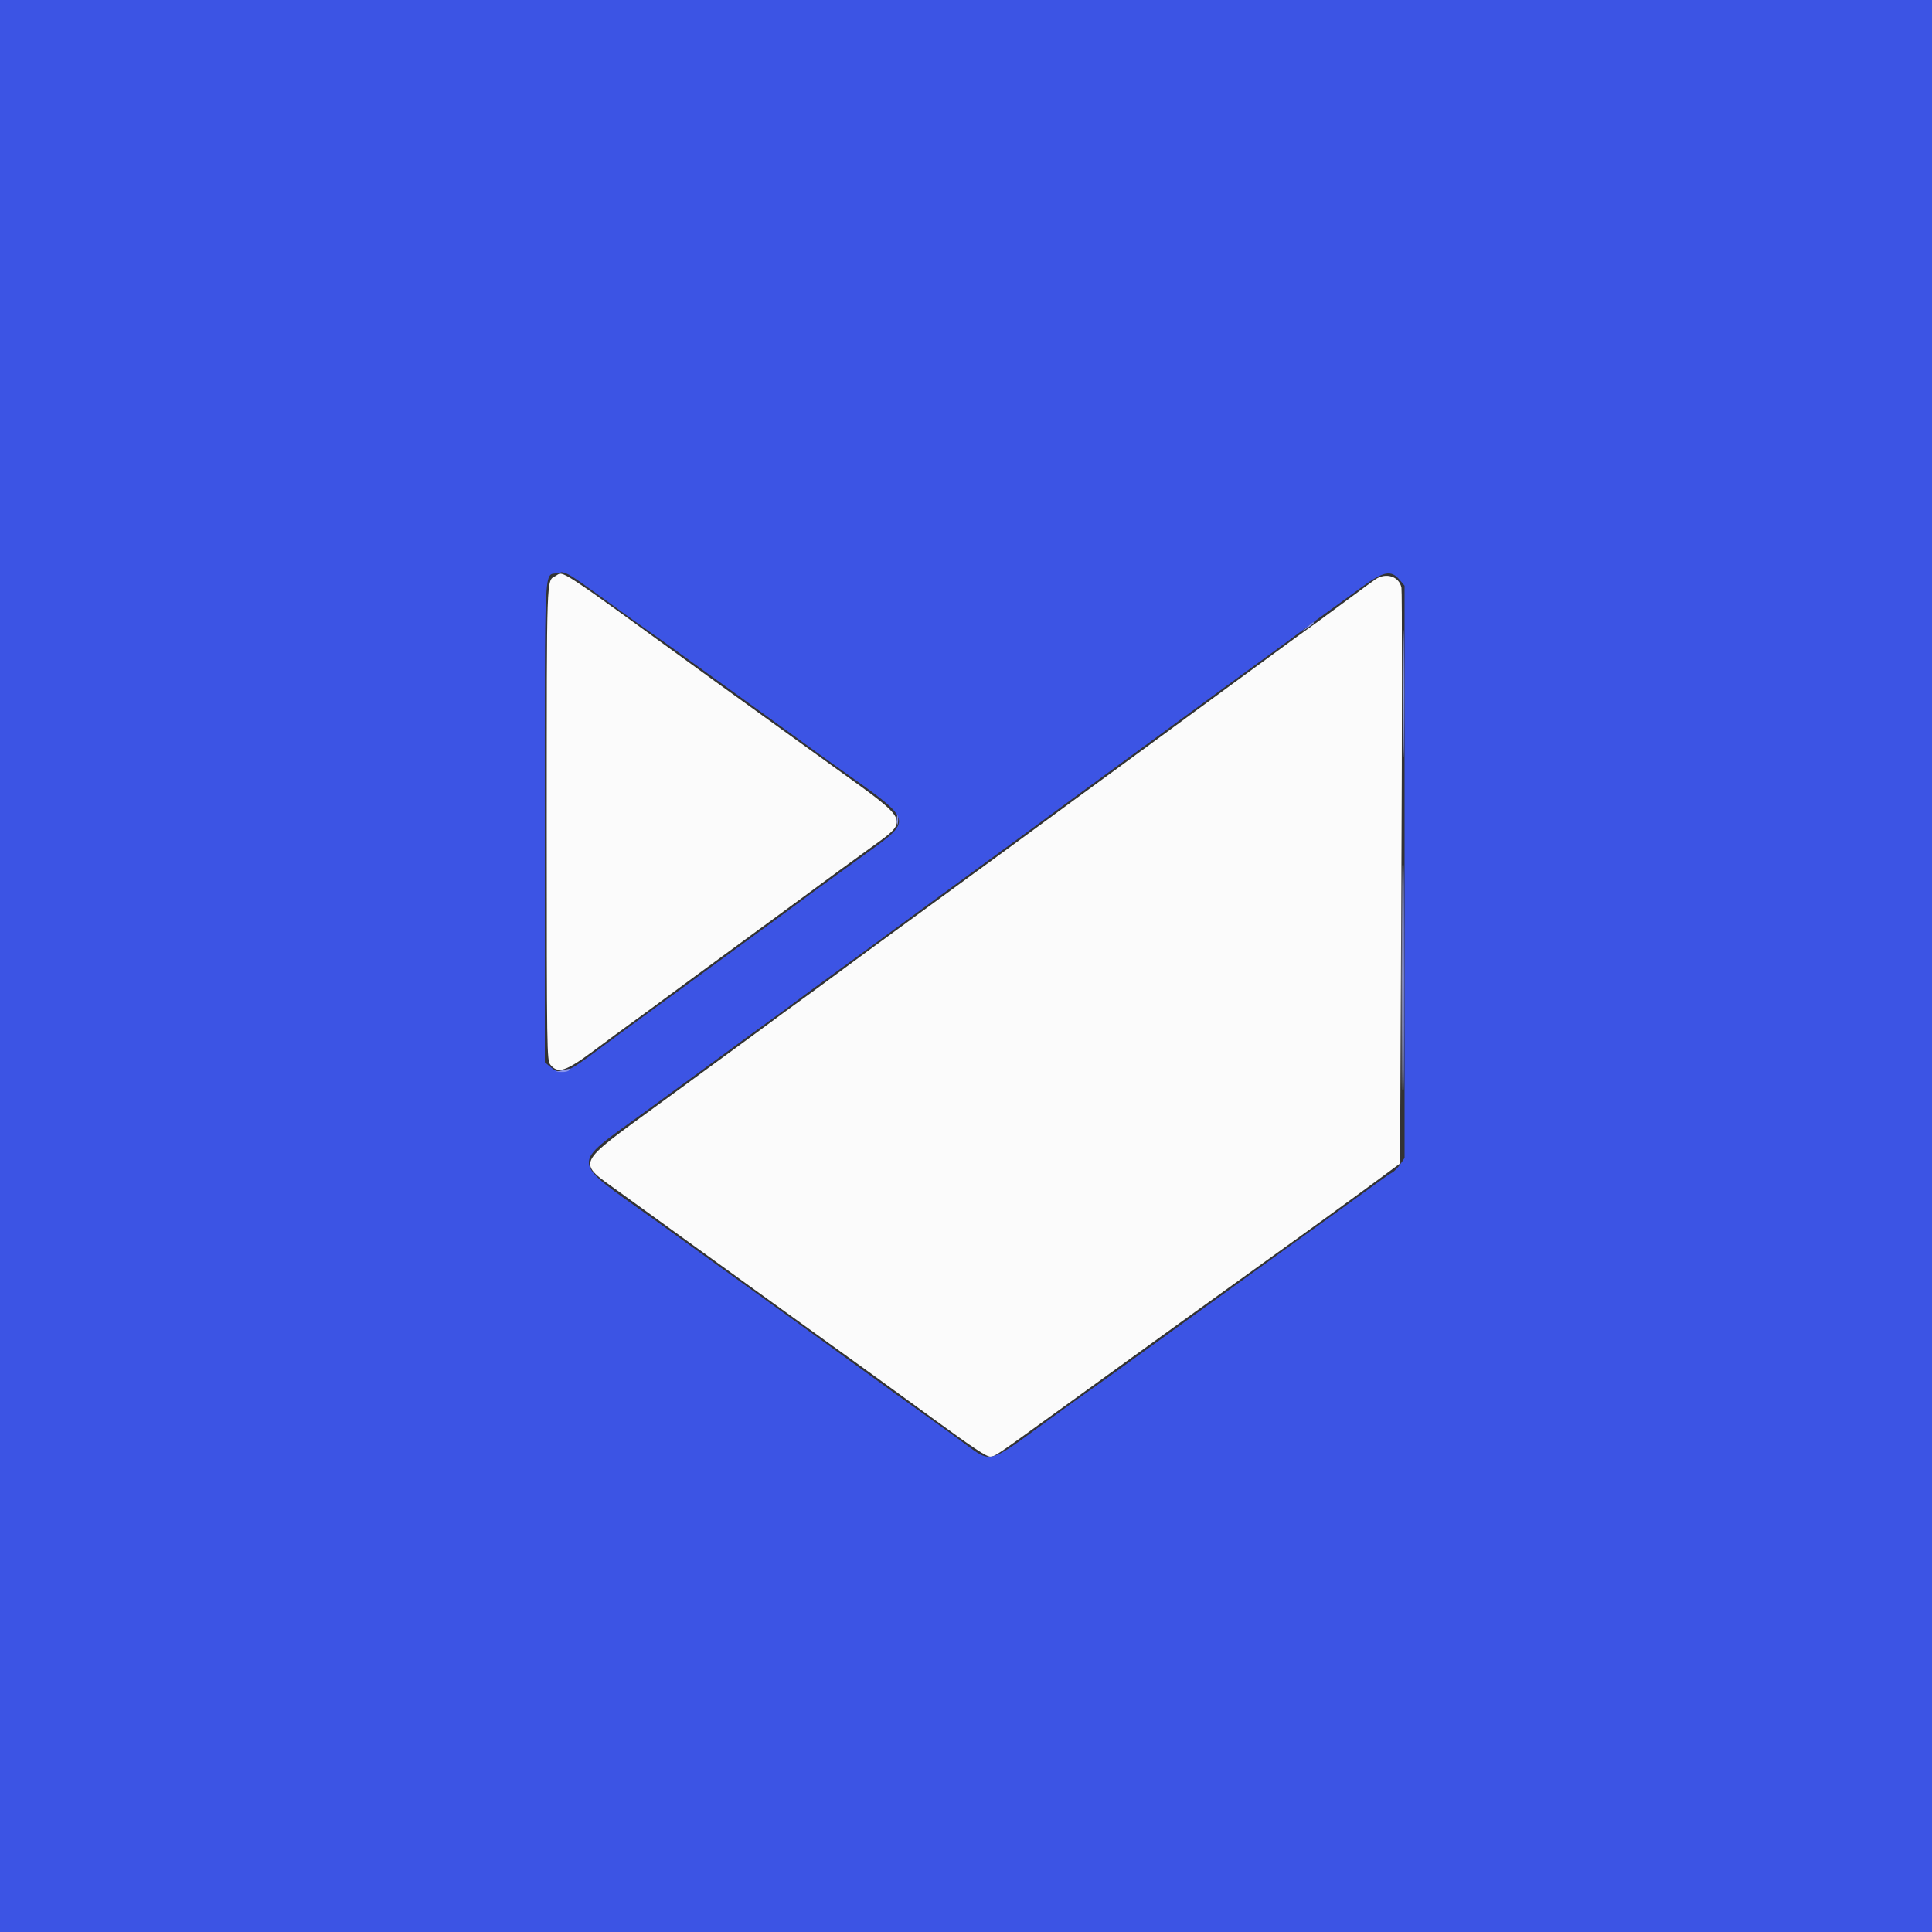 <svg id="svg" xmlns="http://www.w3.org/2000/svg" xmlns:xlink="http://www.w3.org/1999/xlink" width="400" height="400" viewBox="0, 0, 400,400"><rect x="0" y="0" width="400" height="400" fill="#333333" stroke="none"/><g id="svgg"><path id="path0" d="M115.000 119.262 C 113.124 120.288,113.200 118.132,113.200 170.232 C 113.200 217.989,113.223 219.540,113.957 220.447 C 115.504 222.357,117.190 221.813,122.855 217.579 C 125.636 215.500,129.290 212.810,130.976 211.600 C 132.661 210.390,135.368 208.410,136.990 207.200 C 138.613 205.990,141.670 203.740,143.784 202.200 C 145.898 200.660,148.386 198.841,149.314 198.157 C 152.973 195.461,160.686 189.809,162.200 188.715 C 163.080 188.079,165.187 186.533,166.882 185.280 C 171.327 181.993,176.076 178.525,180.175 175.574 C 188.328 169.703,188.552 170.230,173.200 159.198 C 168.030 155.482,162.540 151.527,161.000 150.409 C 157.807 148.091,152.774 144.463,151.000 143.200 C 150.340 142.730,148.515 141.413,146.944 140.273 C 114.373 116.635,116.838 118.256,115.000 119.262 M284.797 119.929 C 284.245 120.298,281.725 122.141,279.197 124.024 C 274.930 127.203,270.713 130.281,267.997 132.200 C 267.374 132.640,261.495 136.947,254.932 141.771 C 242.159 151.160,238.725 153.680,236.200 155.516 C 235.320 156.157,232.530 158.201,230.000 160.059 C 227.470 161.917,223.804 164.599,221.854 166.019 C 219.903 167.438,215.994 170.310,213.166 172.400 C 210.338 174.490,206.901 177.010,205.528 178.000 C 204.156 178.990,202.178 180.430,201.134 181.200 C 200.089 181.970,197.832 183.624,196.118 184.876 C 182.156 195.067,175.276 200.108,172.199 202.400 C 170.575 203.610,167.870 205.590,166.188 206.800 C 164.507 208.010,162.831 209.228,162.465 209.506 C 161.215 210.456,152.552 216.810,136.748 228.368 C 118.737 241.539,119.293 240.305,128.404 246.903 C 134.164 251.073,149.018 261.808,151.786 263.800 C 152.703 264.460,157.190 267.700,161.758 271.000 C 166.326 274.300,170.574 277.360,171.200 277.800 C 173.552 279.456,186.066 288.512,193.000 293.577 C 201.798 300.005,204.211 301.602,205.108 301.594 C 205.864 301.587,206.806 300.961,215.038 295.000 C 218.076 292.800,221.692 290.190,223.074 289.200 C 224.456 288.210,229.561 284.520,234.420 281.000 C 239.278 277.480,243.767 274.240,244.395 273.800 C 245.023 273.360,249.276 270.300,253.847 267.000 C 258.417 263.700,263.169 260.280,264.406 259.400 C 268.871 256.226,281.094 247.368,285.434 244.162 L 289.868 240.886 290.142 181.933 C 290.293 149.509,290.299 122.393,290.155 121.675 C 289.689 119.345,286.988 118.464,284.797 119.929 " stroke="none" fill="#fbfbfb" fill-rule="evenodd"></path><path id="path1" d="M0.000 200.000 L 0.000 400.000 200.000 400.000 L 400.000 400.000 400.000 200.000 L 400.000 0.000 200.000 0.000 L 0.000 0.000 0.000 200.000 M117.391 118.796 C 118.283 119.136,120.614 120.761,129.537 127.267 C 130.342 127.854,132.235 129.204,133.743 130.267 C 137.330 132.794,137.880 133.188,143.415 137.200 C 145.995 139.070,149.239 141.410,150.623 142.400 C 152.007 143.390,156.861 146.900,161.409 150.200 C 169.249 155.889,170.453 156.758,173.462 158.901 C 189.502 170.322,189.262 169.465,178.588 177.253 C 175.160 179.754,171.962 182.070,171.481 182.400 C 171.000 182.730,169.035 184.170,167.114 185.600 C 165.194 187.030,162.312 189.156,160.711 190.324 C 159.110 191.492,155.370 194.230,152.400 196.407 C 149.430 198.585,145.740 201.286,144.200 202.409 C 142.660 203.532,140.050 205.440,138.400 206.649 C 136.750 207.858,135.040 209.106,134.600 209.422 C 133.262 210.384,125.068 216.405,124.000 217.210 C 117.351 222.226,116.093 222.699,114.031 220.964 L 112.800 219.929 112.800 170.418 C 112.800 115.379,112.615 119.201,115.308 118.681 C 115.799 118.586,116.233 118.484,116.274 118.454 C 116.315 118.425,116.817 118.578,117.391 118.796 M289.764 120.031 L 290.800 121.261 290.800 180.506 L 290.800 239.750 289.907 241.053 C 289.416 241.770,288.651 242.549,288.207 242.785 C 287.763 243.021,286.745 243.706,285.945 244.307 C 284.489 245.402,267.737 257.494,265.592 259.000 C 264.965 259.440,260.255 262.845,255.126 266.567 C 249.997 270.289,242.406 275.779,238.258 278.767 C 234.109 281.755,230.059 284.680,229.258 285.267 C 228.456 285.854,226.630 287.154,225.200 288.156 C 223.770 289.159,219.990 291.884,216.800 294.212 C 204.421 303.248,205.332 303.005,199.600 298.800 C 197.510 297.268,194.630 295.185,193.200 294.173 C 191.770 293.162,189.880 291.803,189.000 291.154 C 188.120 290.506,186.950 289.668,186.400 289.291 C 185.850 288.915,184.410 287.874,183.200 286.977 C 180.895 285.268,151.992 264.386,150.014 263.000 C 149.386 262.560,146.135 260.220,142.788 257.800 C 139.442 255.380,136.050 252.934,135.252 252.365 C 117.767 239.898,117.937 241.550,133.000 230.571 C 144.895 221.901,146.553 220.688,151.652 216.932 C 153.990 215.209,157.284 212.810,158.972 211.600 C 160.660 210.390,163.357 208.410,164.965 207.200 C 166.574 205.990,169.636 203.740,171.770 202.200 C 173.904 200.660,176.404 198.843,177.325 198.162 C 178.757 197.103,181.546 195.054,185.273 192.321 C 185.783 191.947,187.496 190.687,189.081 189.521 C 192.738 186.829,202.026 180.033,205.748 177.325 C 209.941 174.275,213.909 171.366,218.302 168.121 C 220.446 166.538,222.920 164.720,223.800 164.081 C 224.680 163.442,227.470 161.399,230.000 159.541 C 232.530 157.683,236.194 155.001,238.142 153.581 C 240.090 152.162,243.516 149.650,245.755 148.000 C 247.995 146.350,251.435 143.830,253.399 142.400 C 255.364 140.970,257.831 139.170,258.881 138.400 C 259.932 137.630,262.157 136.010,263.825 134.800 C 265.494 133.590,267.701 131.961,268.729 131.181 C 270.401 129.913,274.070 127.232,277.188 125.000 C 277.803 124.560,279.975 122.985,282.015 121.500 C 286.464 118.262,288.027 117.965,289.764 120.031 " stroke="none" fill="#3c54e4" fill-rule="evenodd"></path><path id="path2" d="M290.586 143.600 C 290.586 155.370,290.637 160.185,290.700 154.300 C 290.762 148.415,290.762 138.785,290.700 132.900 C 290.637 127.015,290.586 131.830,290.586 143.600 " stroke="none" fill="#9cacf4" fill-rule="evenodd"></path><path id="path3" d="M270.600 129.835 L 269.400 130.866 270.700 130.006 C 271.415 129.533,272.000 129.068,272.000 128.973 C 272.000 128.673,271.831 128.778,270.600 129.835 M290.592 202.400 C 290.592 223.190,290.641 231.695,290.700 221.300 C 290.759 210.905,290.759 193.895,290.700 183.500 C 290.641 173.105,290.592 181.610,290.592 202.400 M185.701 169.800 C 185.705 170.680,185.787 170.993,185.883 170.495 C 185.979 169.998,185.975 169.278,185.875 168.895 C 185.775 168.513,185.696 168.920,185.701 169.800 M116.400 221.600 L 115.000 221.895 116.276 221.947 C 116.978 221.976,117.664 221.820,117.800 221.600 C 117.936 221.380,117.992 221.224,117.924 221.253 C 117.856 221.282,117.170 221.438,116.400 221.600 " stroke="none" fill="#8894ec" fill-rule="evenodd"></path><path id="path4" d="M112.994 170.200 C 112.994 197.260,113.042 208.389,113.100 194.931 C 113.158 181.473,113.158 159.333,113.100 145.731 C 113.042 132.129,112.994 143.140,112.994 170.200 M290.192 202.400 C 290.192 223.190,290.241 231.695,290.300 221.300 C 290.359 210.905,290.359 193.895,290.300 183.500 C 290.241 173.105,290.192 181.610,290.192 202.400 " stroke="none" fill="#acb4f4" fill-rule="evenodd"></path></g></svg>